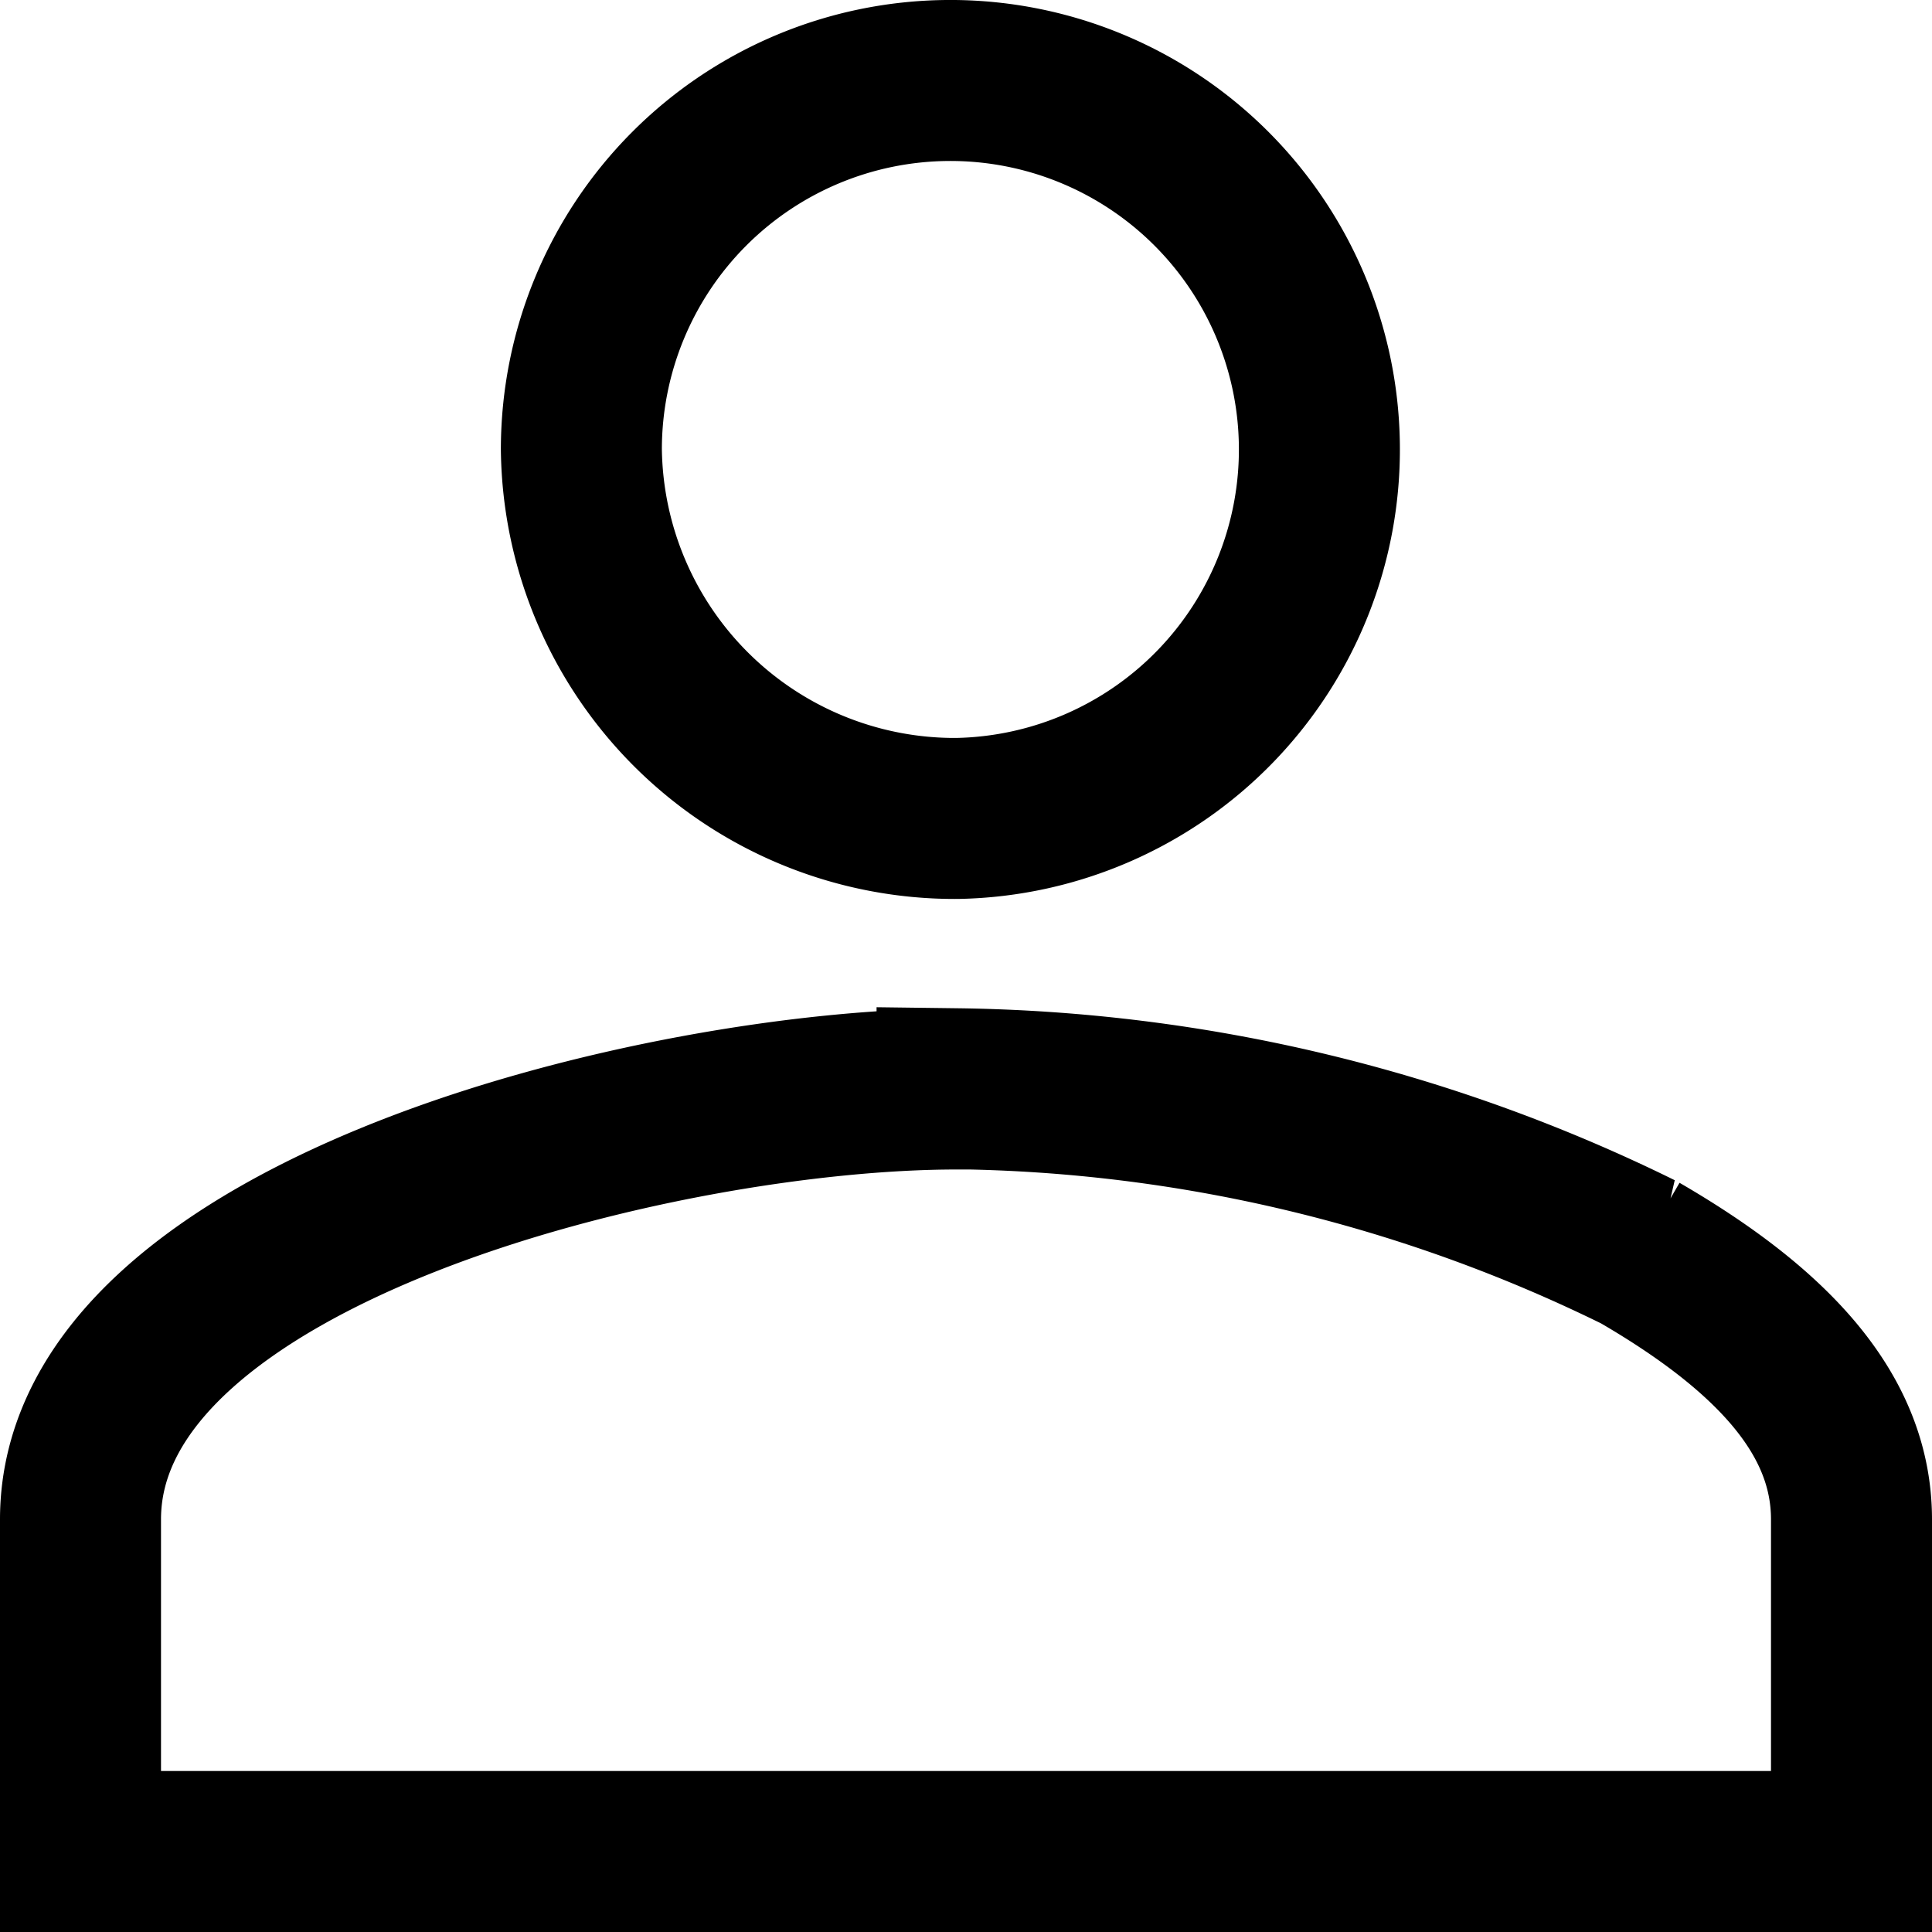 <svg xmlns="http://www.w3.org/2000/svg" width="24" height="24" viewBox="0 0 24 24"><defs><style>.a{fill:none;stroke:#000;stroke-width:2px;}</style></defs><g transform="translate(1 1)"><path class="a" d="M13.139,17.042a4.584,4.584,0,1,0-4.667-4.583A4.639,4.639,0,0,0,13.139,17.042Zm0,3.361C9.483,20.4,2.25,22.16,2.25,25.75v4.125h22V25.75c0-1.293-.966-2.347-2.638-3.317A19.728,19.728,0,0,0,13.139,20.4Z" transform="translate(-2.25 -7.875)"/></g></svg>